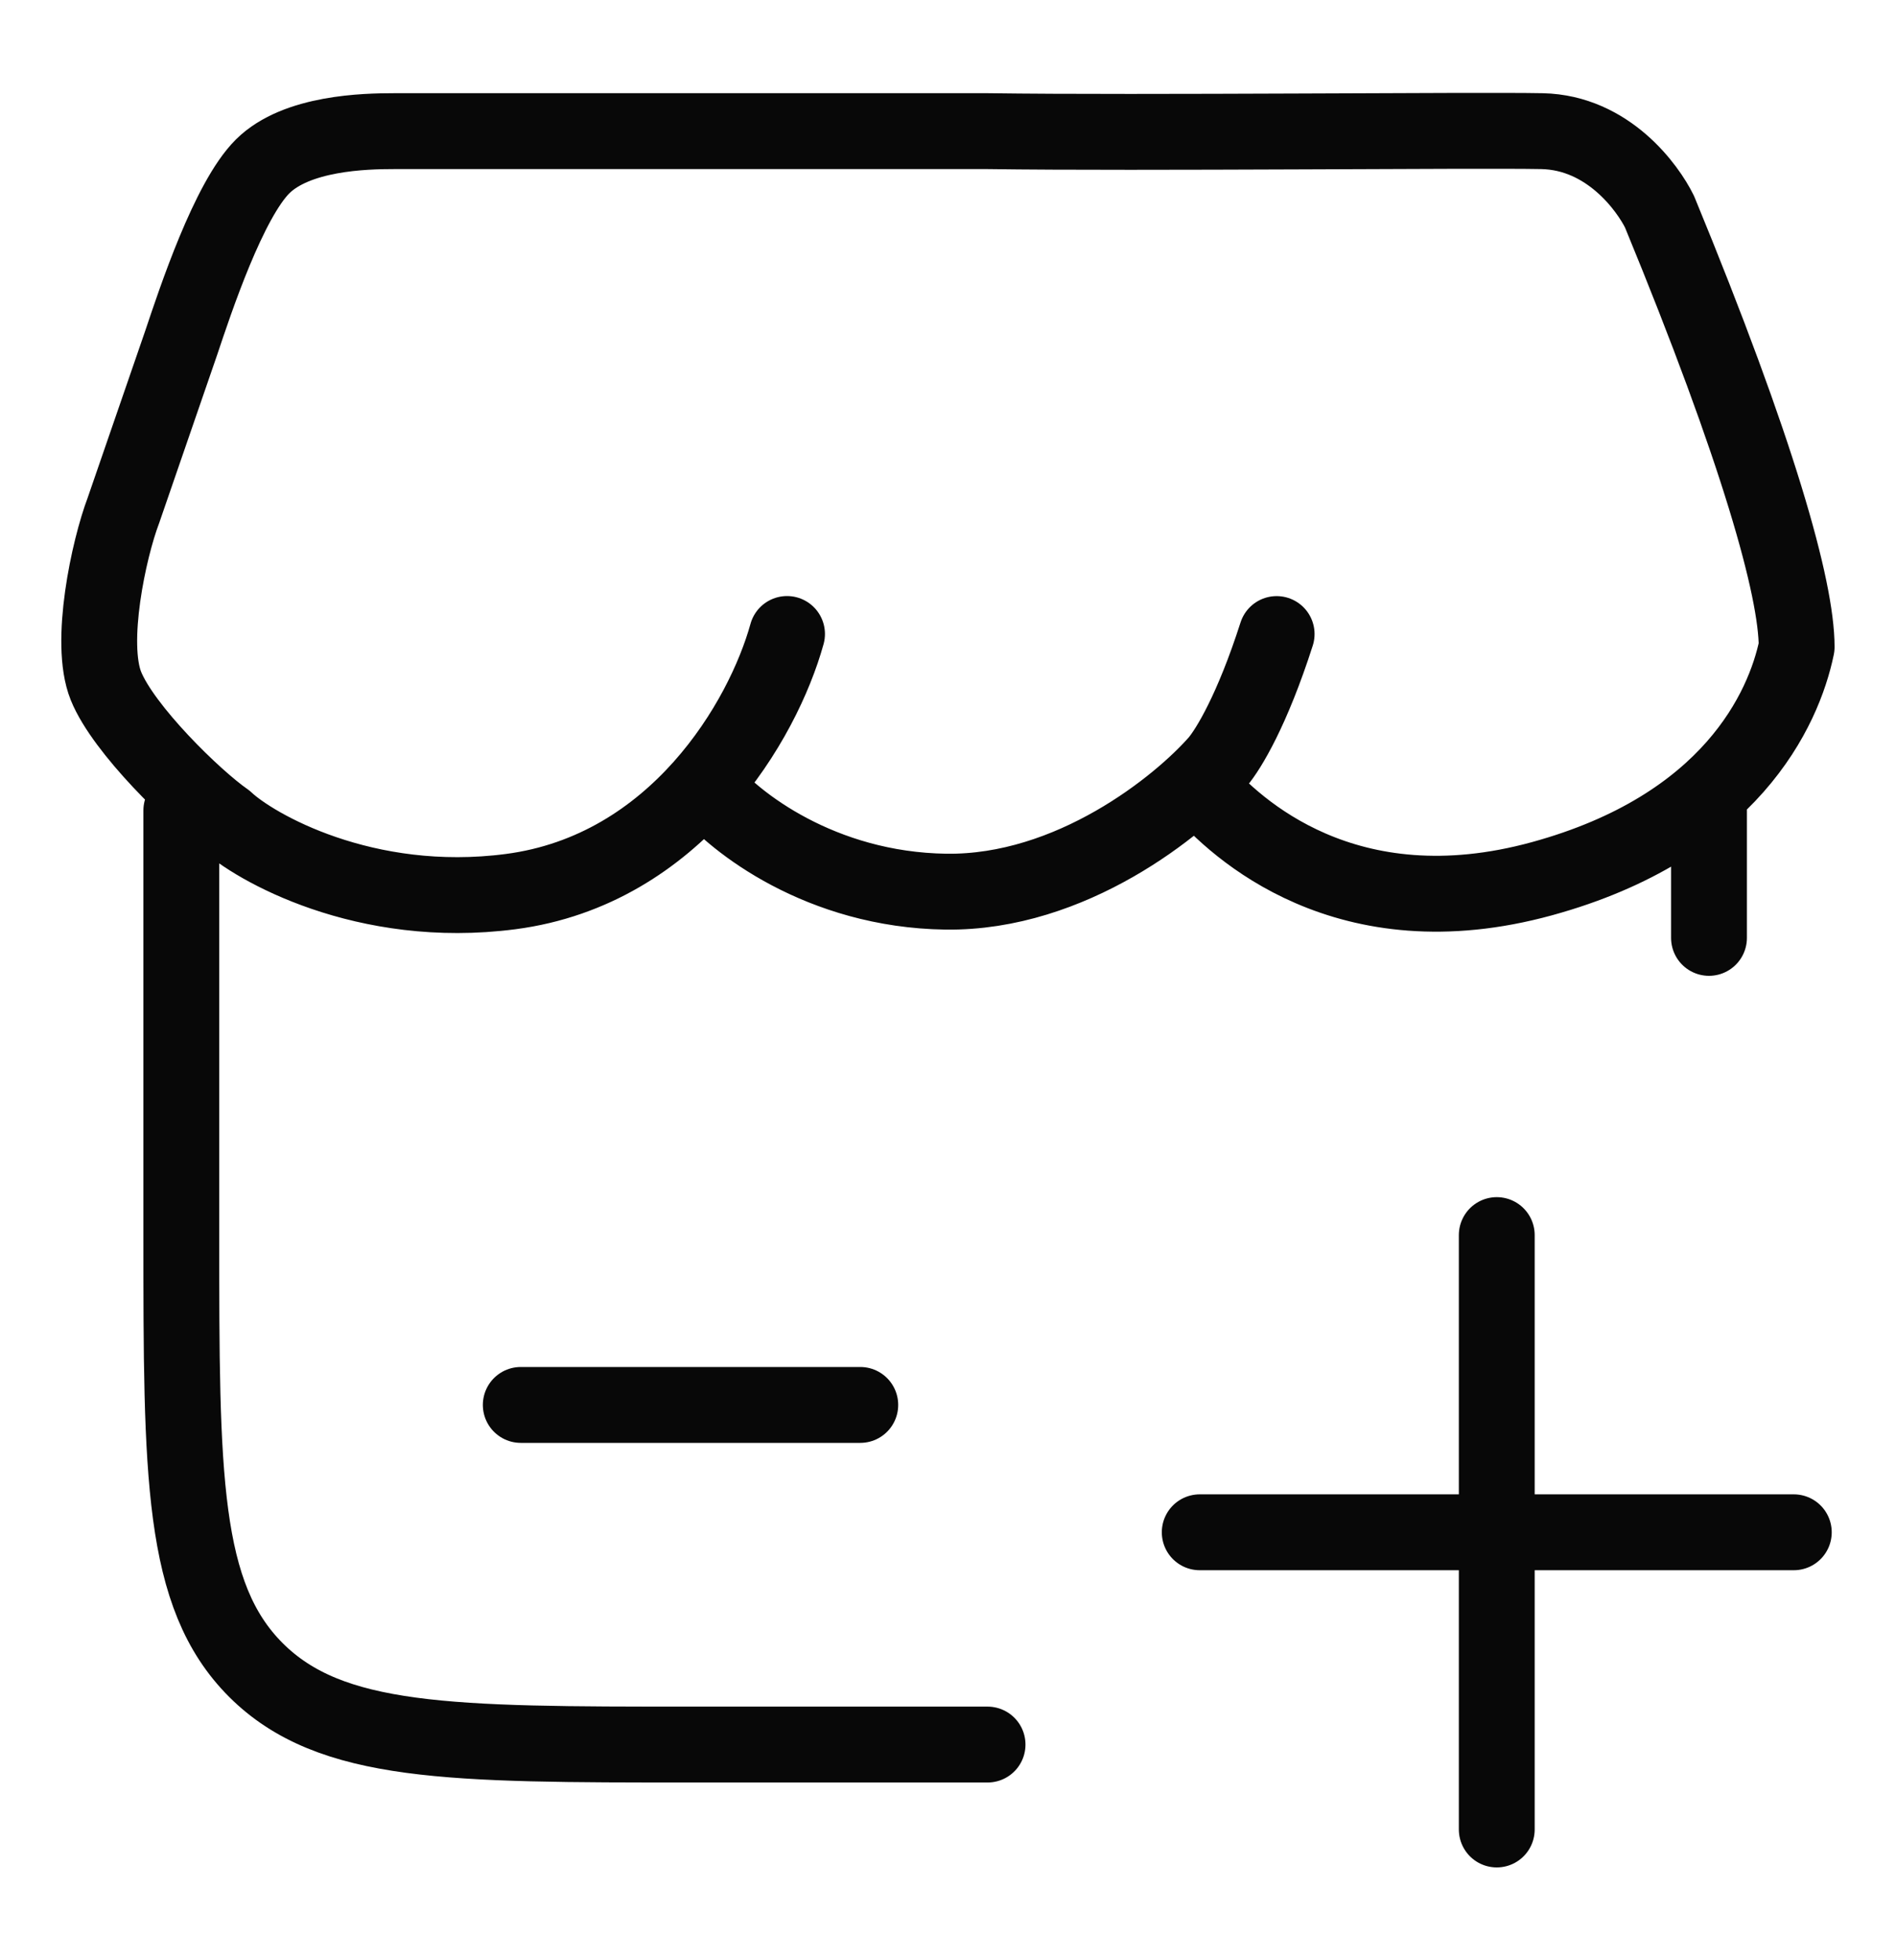 <svg width="30" height="31" viewBox="0 0 30 31" fill="none" xmlns="http://www.w3.org/2000/svg">
<path d="M2.869 12.817V19.532C2.869 23.329 2.869 25.23 4.048 26.409C5.23 27.589 7.127 27.589 10.926 27.589H15.626M27.041 12.817V14.832M18.983 24.232H28.383M23.683 28.932V19.532M8.24 22.218H13.612M12.453 10.026C12.074 11.395 10.697 13.757 8.081 14.1C5.771 14.402 4.017 13.392 3.57 12.97C3.077 12.628 1.952 11.532 1.676 10.847C1.401 10.163 1.722 8.68 1.952 8.074L2.869 5.416C3.093 4.747 3.618 3.166 4.155 2.632C4.693 2.097 5.78 2.074 6.229 2.074H15.637C18.058 2.108 23.353 2.053 24.399 2.074C25.447 2.096 26.075 2.974 26.259 3.35C27.821 7.138 28.428 9.308 28.428 10.232C28.224 11.218 27.38 13.078 24.399 13.896C21.301 14.746 19.545 13.093 18.994 12.459M11.179 12.459C11.615 12.995 12.983 14.073 14.966 14.101C16.949 14.128 18.661 12.743 19.269 12.047C19.441 11.841 19.813 11.233 20.2 10.027" stroke="#080808" stroke-width="1.2" stroke-linecap="round" stroke-linejoin="round"/>
</svg>
